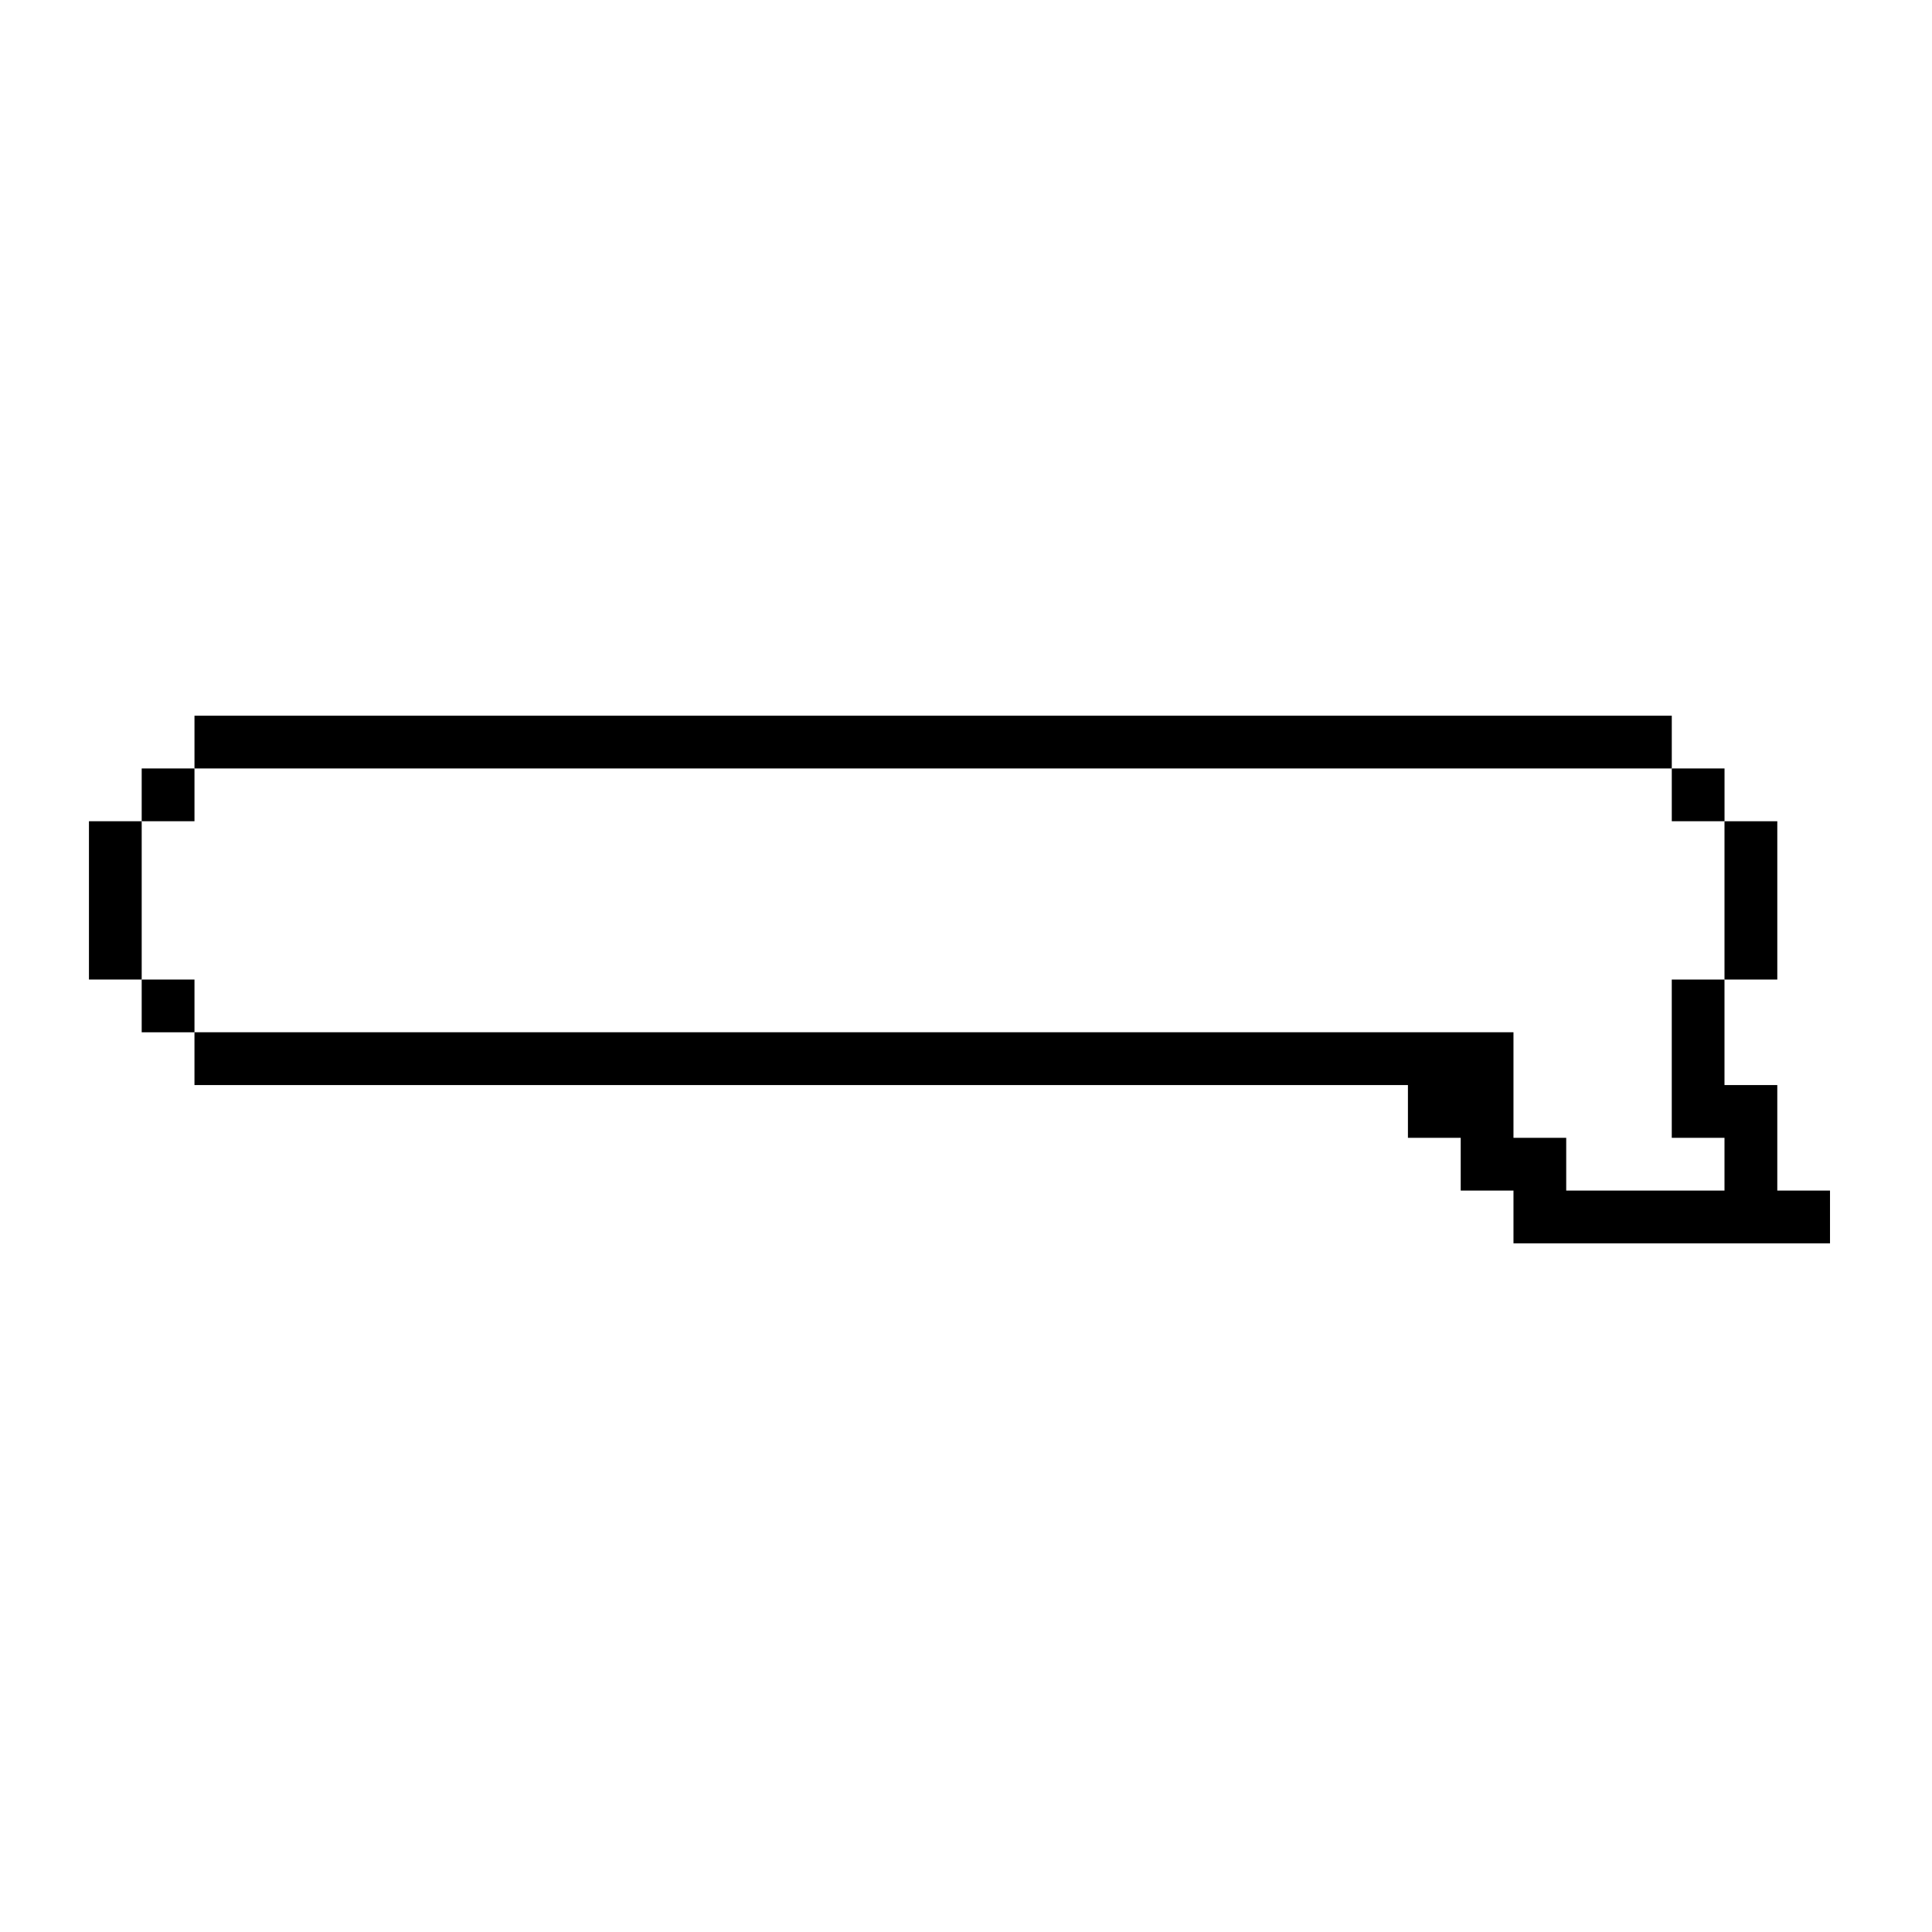 <?xml version="1.0" encoding="UTF-8"?>
<!-- Uploaded to: ICON Repo, www.iconrepo.com, Generator: ICON Repo Mixer Tools -->
<svg fill="#000000" width="800px" height="800px" version="1.1" viewBox="144 144 512 512" xmlns="http://www.w3.org/2000/svg">
 <g>
  <path d="m615 459.51v-27.961h-13.992v-27.961h-13.973v41.945h13.973v13.977h-41.945v-13.977h-13.977v-27.973h-349.55v13.988h321.58v13.984h13.988v13.977h13.984v13.984h83.883v-13.984z"/>
  <path d="m601.01 389.6v13.988h13.992v-41.949h-13.992z"/>
  <path d="m587.04 347.65h13.977v13.984h-13.977z"/>
  <path d="m223.5 347.65h363.54v-13.977h-391.5v13.977z"/>
  <path d="m181.55 403.59h13.988v13.977h-13.988z"/>
  <path d="m181.55 347.65h13.988v13.984h-13.988z"/>
  <path d="m181.55 375.62v-13.984h-13.977v41.949h13.977z"/>
 </g>
</svg>
